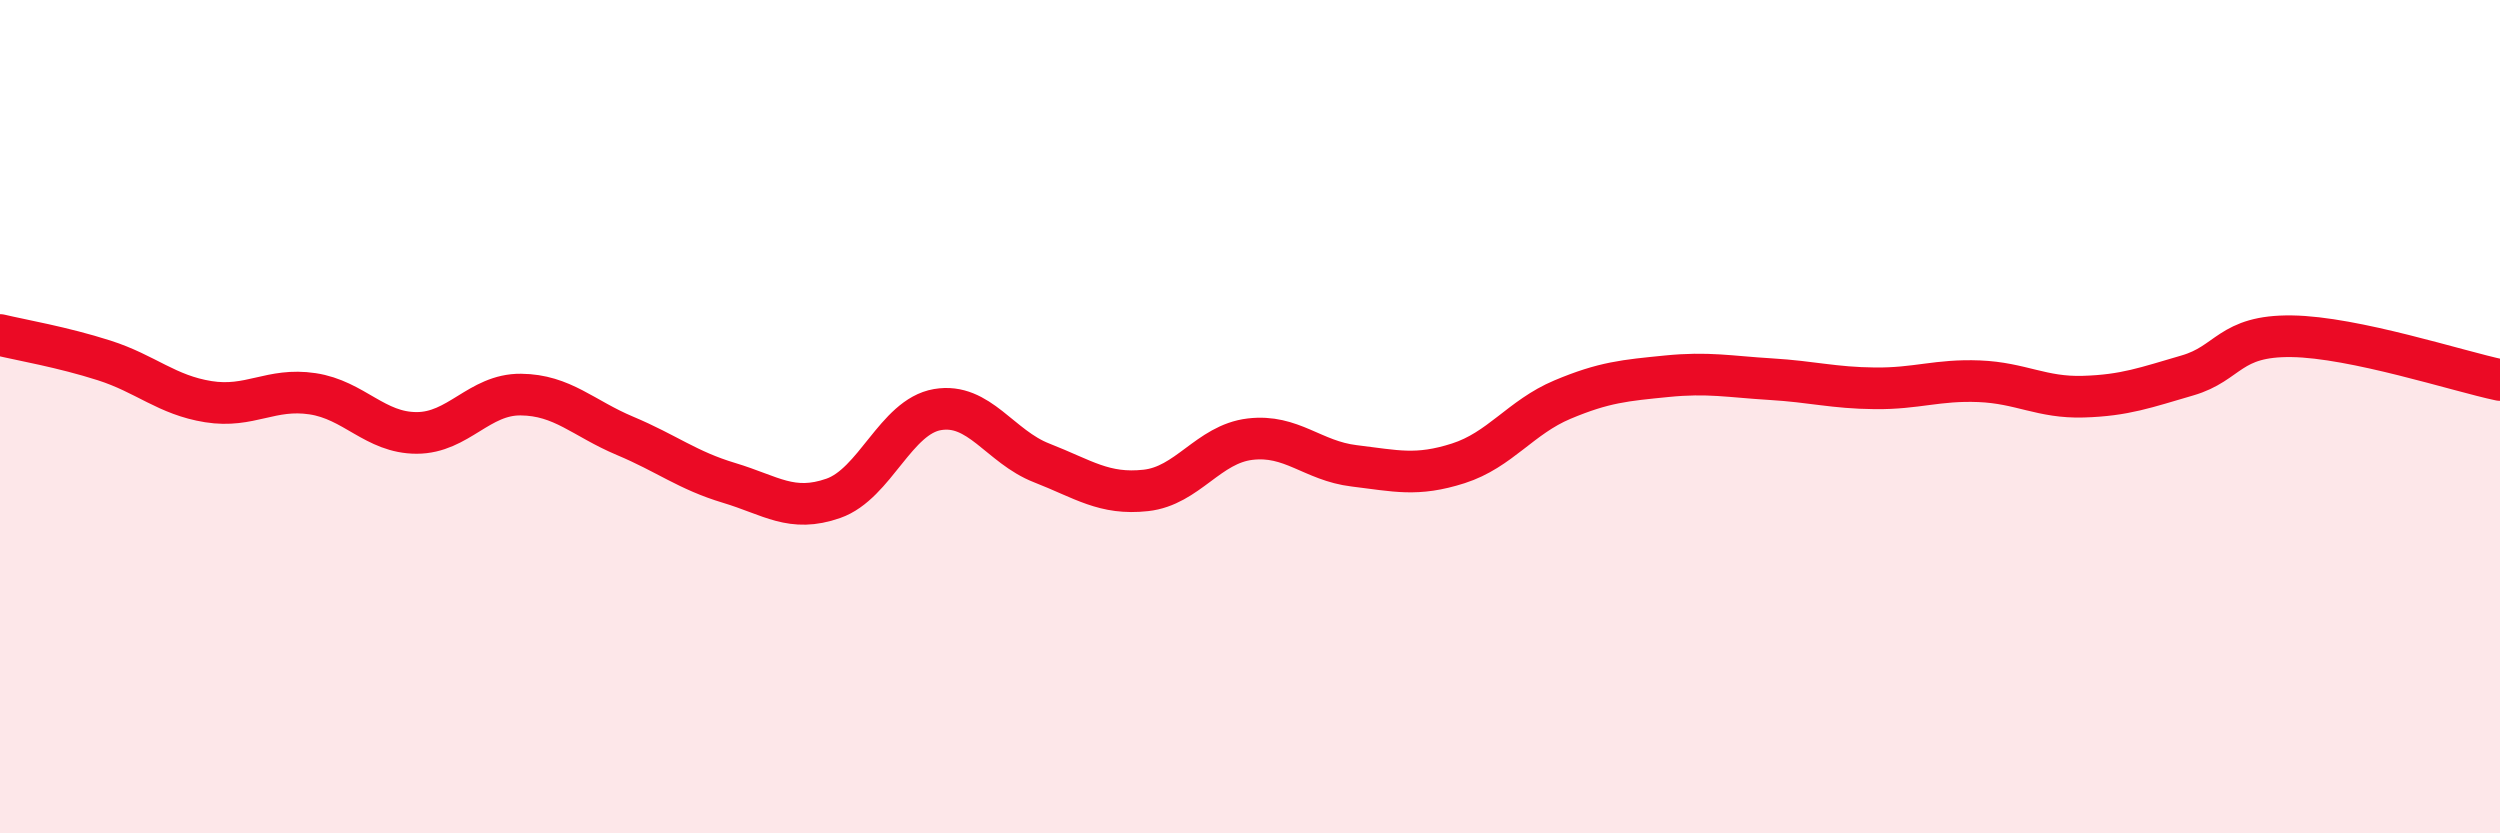 
    <svg width="60" height="20" viewBox="0 0 60 20" xmlns="http://www.w3.org/2000/svg">
      <path
        d="M 0,8.04 C 0.5,8.16 1.5,8.33 2.5,8.65 C 3.5,8.97 4,9.48 5,9.64 C 6,9.8 6.5,9.3 7.5,9.45 C 8.5,9.6 9,10.39 10,10.39 C 11,10.39 11.5,9.46 12.5,9.47 C 13.5,9.48 14,10.04 15,10.46 C 16,10.88 16.5,11.29 17.5,11.59 C 18.5,11.89 19,12.31 20,11.96 C 21,11.61 21.5,10 22.5,9.83 C 23.5,9.66 24,10.72 25,11.11 C 26,11.5 26.5,11.88 27.5,11.77 C 28.5,11.66 29,10.66 30,10.54 C 31,10.42 31.5,11.06 32.5,11.18 C 33.5,11.3 34,11.44 35,11.12 C 36,10.8 36.5,10.01 37.5,9.59 C 38.5,9.17 39,9.13 40,9.03 C 41,8.93 41.5,9.04 42.5,9.1 C 43.5,9.16 44,9.31 45,9.32 C 46,9.33 46.5,9.11 47.5,9.15 C 48.5,9.19 49,9.55 50,9.52 C 51,9.49 51.5,9.3 52.5,9.01 C 53.5,8.72 53.5,8.05 55,8.07 C 56.5,8.09 59,8.91 60,9.12L60 20L0 20Z"
        fill="#EB0A25"
        opacity="0.1"
        stroke-linecap="round"
        stroke-linejoin="round"
      />
      <path
        d="M 0,8.04 C 0.5,8.16 1.5,8.33 2.5,8.65 C 3.5,8.97 4,9.48 5,9.64 C 6,9.8 6.5,9.3 7.5,9.45 C 8.5,9.6 9,10.39 10,10.39 C 11,10.39 11.5,9.46 12.5,9.47 C 13.5,9.48 14,10.04 15,10.46 C 16,10.88 16.5,11.29 17.5,11.59 C 18.5,11.89 19,12.31 20,11.96 C 21,11.61 21.5,10 22.5,9.83 C 23.5,9.66 24,10.72 25,11.11 C 26,11.5 26.5,11.88 27.5,11.77 C 28.5,11.66 29,10.66 30,10.54 C 31,10.42 31.5,11.06 32.5,11.18 C 33.5,11.3 34,11.44 35,11.12 C 36,10.8 36.5,10.01 37.5,9.59 C 38.5,9.17 39,9.13 40,9.03 C 41,8.93 41.5,9.04 42.5,9.1 C 43.5,9.16 44,9.31 45,9.32 C 46,9.33 46.5,9.11 47.5,9.15 C 48.5,9.19 49,9.55 50,9.52 C 51,9.49 51.5,9.3 52.5,9.01 C 53.5,8.72 53.5,8.05 55,8.07 C 56.5,8.09 59,8.91 60,9.12"
        stroke="#EB0A25"
        stroke-width="1"
        fill="none"
        stroke-linecap="round"
        stroke-linejoin="round"
      />
    </svg>
  